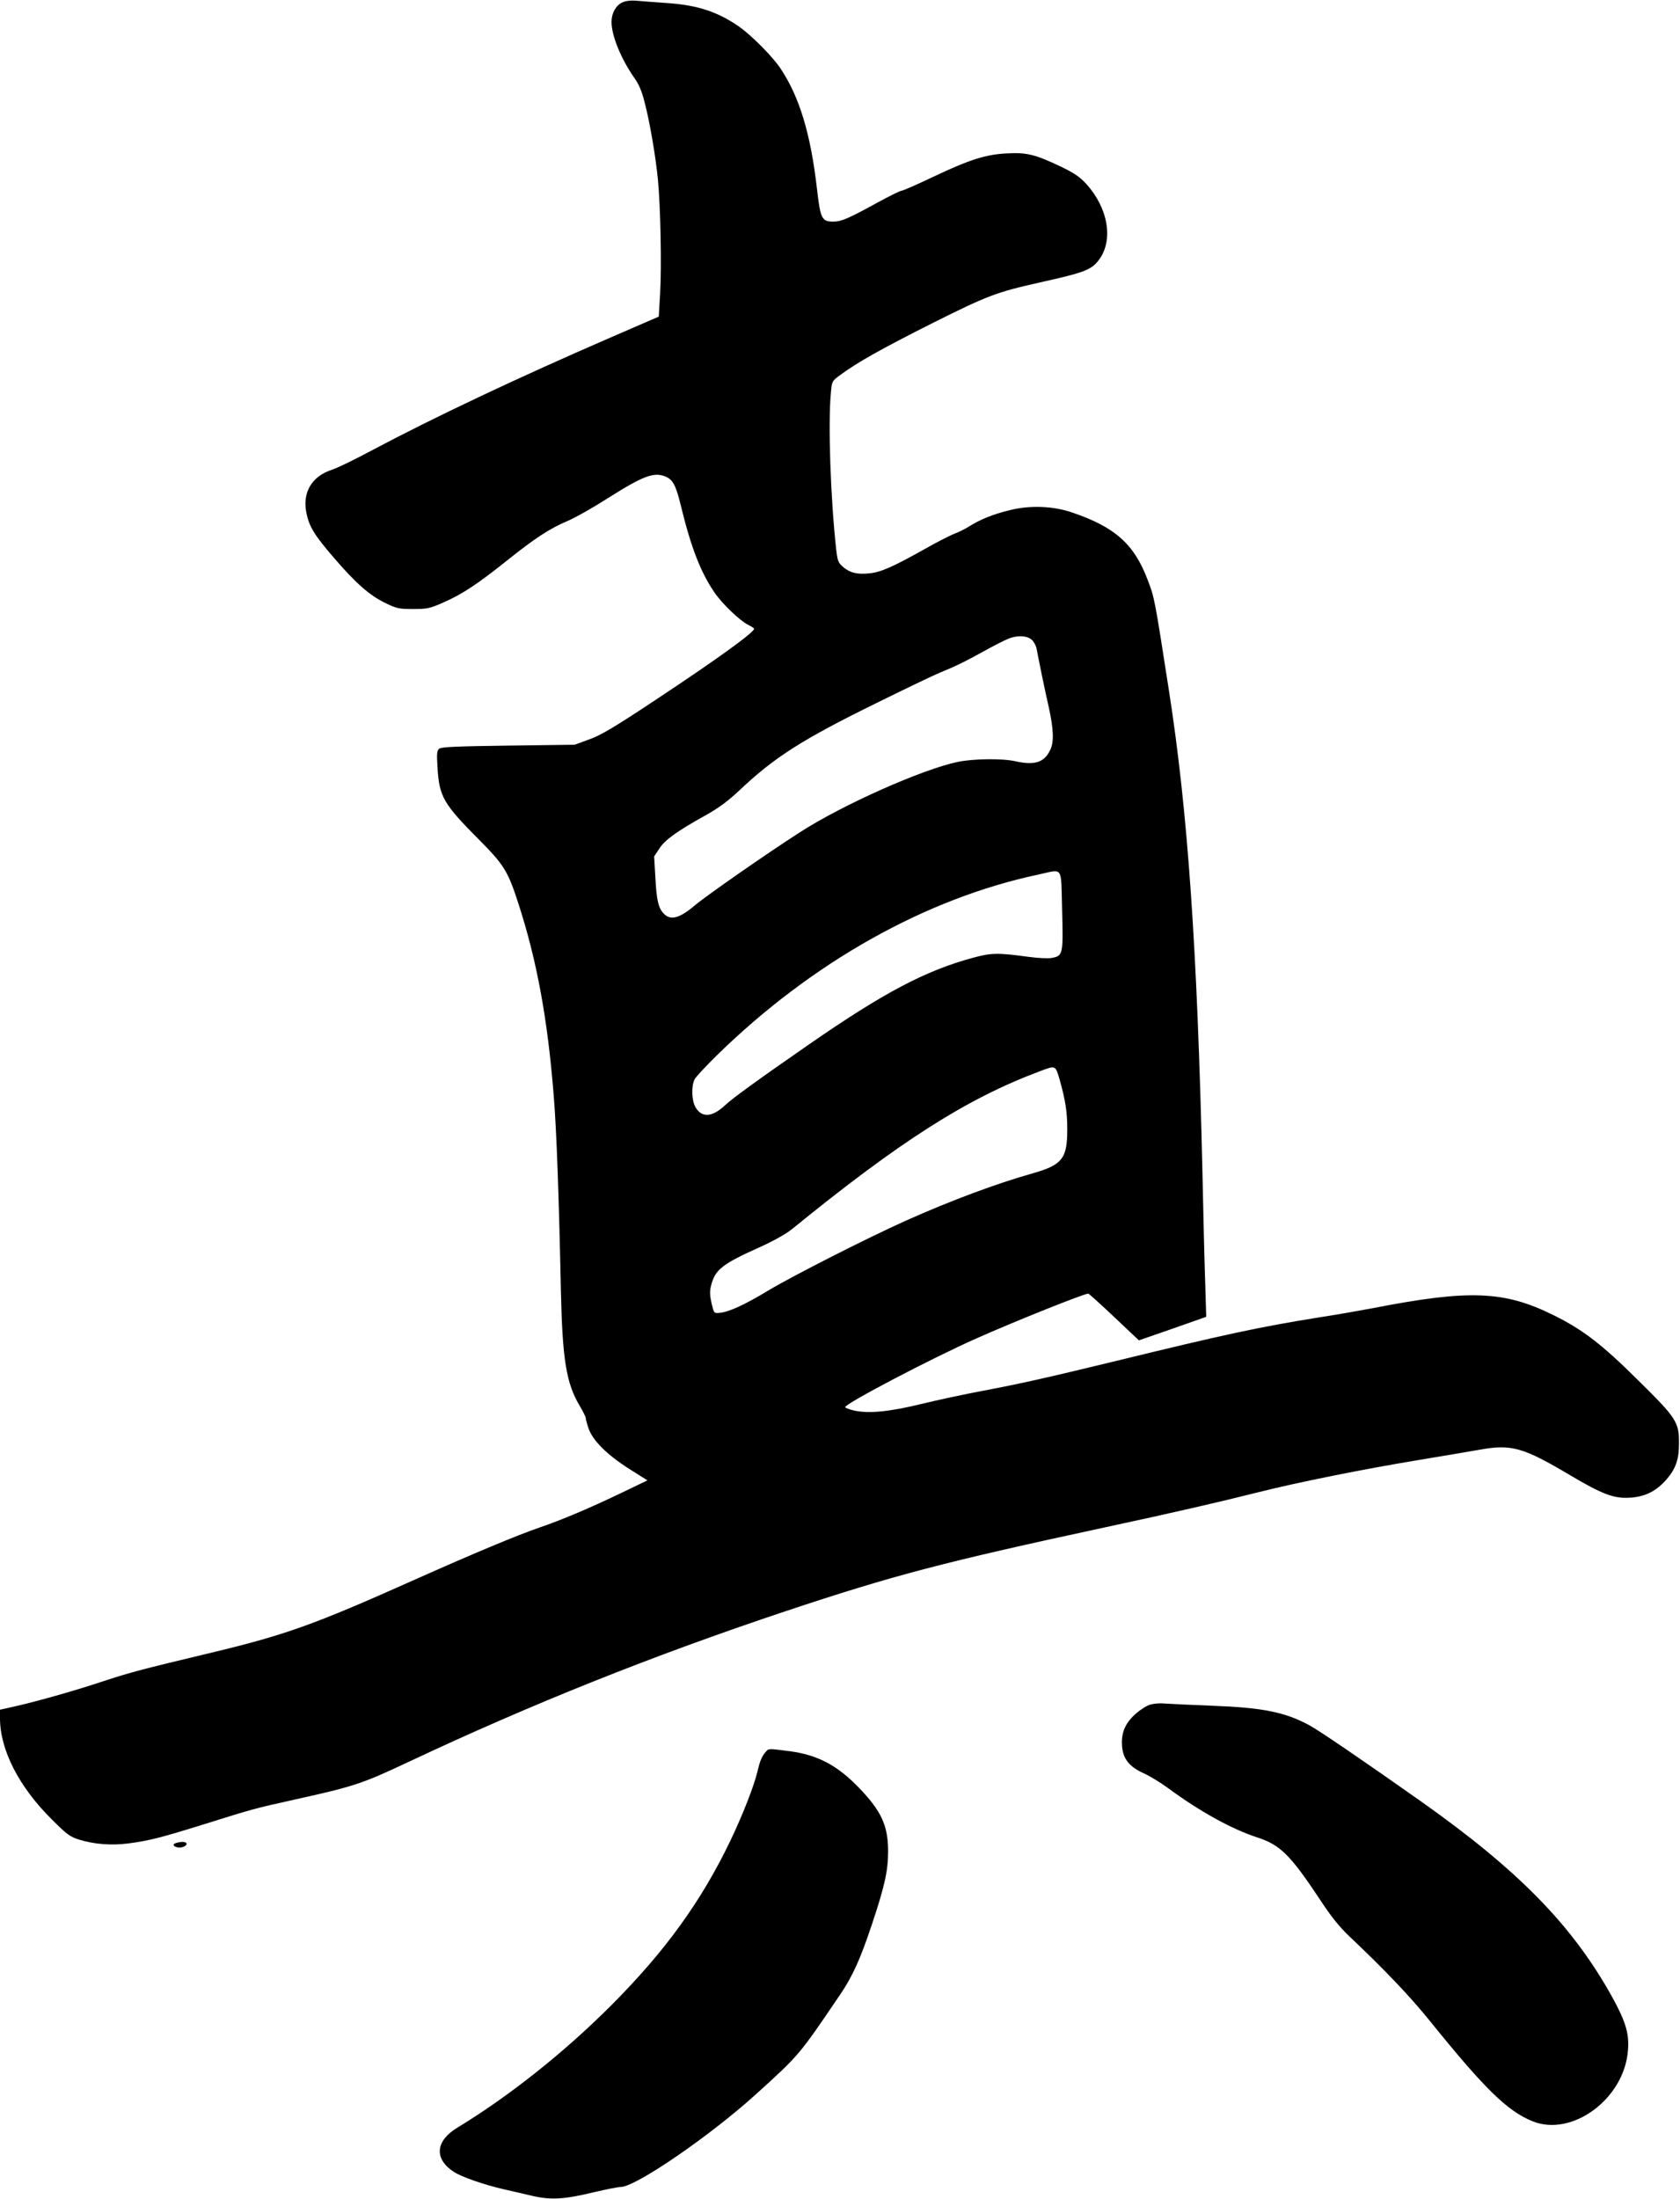  <svg version="1.0" xmlns="http://www.w3.org/2000/svg"
 width="978pt" height="1280pt" viewBox="0 0 978 1280"
 preserveAspectRatio="xMidYMid meet"><g transform="translate(0,1280) scale(0.1,-0.1)"
fill="#000000" stroke="none">
<path d="M3623 12786 c-38 -18 -63 -62 -63 -114 0 -79 54 -212 131 -323 29
-40 46 -81 63 -150 30 -116 63 -311 76 -444 15 -154 22 -504 13 -659 l-8 -139
-270 -117 c-545 -236 -1040 -470 -1403 -663 -97 -52 -200 -102 -229 -111 -119
-39 -174 -133 -149 -253 16 -79 47 -129 160 -260 126 -147 206 -217 295 -261
70 -34 81 -37 165 -37 84 0 98 3 179 39 108 47 201 109 372 246 159 127 246
184 348 227 43 18 146 76 229 129 211 134 274 158 342 130 44 -18 61 -51 92
-179 57 -234 113 -378 192 -494 46 -68 150 -167 199 -191 18 -9 33 -19 33 -22
0 -21 -214 -176 -575 -415 -240 -159 -317 -205 -385 -229 l-85 -31 -386 -5
c-303 -4 -389 -8 -402 -18 -14 -12 -15 -29 -10 -110 10 -170 34 -211 244 -422
143 -144 167 -183 227 -370 108 -333 171 -676 206 -1125 16 -195 30 -589 41
-1120 9 -411 31 -548 112 -682 18 -31 33 -61 33 -67 0 -7 7 -34 16 -60 24 -71
108 -154 235 -235 l108 -68 -158 -76 c-173 -83 -342 -155 -466 -197 -134 -46
-383 -150 -735 -307 -584 -261 -747 -320 -1200 -428 -390 -93 -455 -111 -602
-159 -158 -53 -376 -115 -510 -146 l-98 -22 0 -49 c0 -185 110 -400 303 -591
87 -87 105 -100 160 -117 89 -27 189 -34 287 -21 119 16 184 32 440 112 288
90 287 90 530 144 343 76 388 91 660 219 714 336 1422 619 2195 877 628 209
918 285 1860 488 396 85 660 146 895 205 222 56 605 133 920 185 135 22 297
50 361 61 188 34 255 15 531 -149 184 -109 252 -135 342 -130 87 4 150 34 208
96 61 66 82 122 82 217 1 127 -12 148 -237 370 -214 212 -321 294 -492 379
-288 143 -491 151 -1055 41 -69 -13 -210 -38 -315 -54 -349 -56 -551 -100
-1170 -251 -416 -101 -554 -132 -785 -176 -102 -19 -261 -53 -355 -76 -188
-46 -307 -57 -391 -39 -30 7 -54 16 -54 20 0 21 506 286 766 401 222 99 625
260 649 260 4 0 72 -61 151 -136 l144 -136 196 68 196 69 -6 200 c-4 110 -11
398 -16 640 -30 1305 -85 2101 -195 2805 -84 541 -84 542 -126 650 -78 204
-190 303 -438 387 -111 38 -247 43 -364 13 -96 -23 -174 -55 -238 -96 -23 -14
-59 -32 -81 -40 -22 -8 -101 -48 -175 -90 -178 -100 -255 -135 -319 -141 -72
-8 -114 2 -154 35 -30 26 -34 35 -42 103 -33 298 -48 736 -31 912 6 68 6 69
57 106 97 72 242 153 536 301 318 159 371 179 615 234 274 61 310 75 355 137
82 114 51 297 -75 437 -38 42 -70 64 -149 102 -149 71 -201 84 -315 77 -123
-6 -217 -36 -432 -138 -92 -44 -173 -79 -180 -79 -8 0 -73 -32 -144 -71 -166
-91 -208 -109 -253 -109 -68 0 -76 16 -96 191 -37 321 -102 535 -212 700 -46
70 -171 195 -244 246 -123 84 -235 121 -400 134 -69 5 -152 11 -185 14 -41 4
-70 1 -92 -9z m2390 -3717 c9 -12 19 -31 21 -43 18 -94 50 -250 71 -341 29
-131 32 -207 7 -254 -35 -70 -90 -87 -202 -62 -76 17 -244 15 -335 -4 -206
-43 -672 -250 -919 -410 -192 -123 -546 -370 -611 -425 -89 -76 -143 -90 -182
-47 -31 33 -41 79 -48 212 l-7 120 30 45 c32 51 105 103 271 195 75 42 129 82
195 144 205 194 367 297 801 510 176 87 340 165 365 175 85 34 155 68 255 124
54 30 120 64 145 74 57 23 118 18 143 -13z m170 -1566 c7 -258 5 -267 -60
-279 -21 -4 -81 -1 -133 6 -184 25 -218 24 -326 -5 -277 -75 -521 -204 -954
-504 -297 -206 -440 -309 -492 -357 -72 -67 -132 -71 -168 -11 -24 39 -27 125
-6 165 8 15 66 77 128 138 555 543 1218 915 1876 1054 144 31 128 55 135 -207z
m-15 -985 c35 -125 45 -190 45 -293 0 -169 -29 -206 -202 -255 -209 -59 -473
-157 -737 -275 -227 -102 -658 -321 -800 -406 -140 -85 -233 -127 -286 -131
-32 -3 -32 -2 -46 57 -10 46 -11 70 -2 104 23 90 65 124 280 220 82 37 157 79
190 106 630 513 1019 761 1445 920 90 34 89 35 113 -47z"/>
<path d="M6697 2878 c-20 -5 -59 -30 -86 -54 -62 -55 -85 -112 -79 -188 6 -75
42 -120 126 -158 36 -16 99 -55 140 -85 184 -136 372 -240 520 -288 135 -44
193 -101 368 -365 62 -95 112 -157 168 -210 210 -199 353 -349 471 -495 318
-394 449 -522 595 -582 231 -95 536 130 557 412 8 98 -13 167 -91 309 -231
417 -543 737 -1116 1142 -333 235 -584 406 -645 440 -143 78 -273 104 -565
115 -129 5 -255 11 -280 13 -25 3 -62 0 -83 -6z"/>
<path d="M4458 2603 c-23 -27 -34 -52 -48 -113 -20 -84 -85 -251 -156 -400
-171 -357 -382 -649 -699 -966 -271 -271 -590 -525 -893 -709 -127 -77 -136
-180 -22 -256 44 -30 181 -77 295 -103 39 -9 111 -25 160 -37 111 -26 188 -22
365 21 69 16 138 30 154 30 86 0 519 297 786 539 255 231 251 227 491 581 72
106 117 206 182 400 77 230 97 320 97 434 0 149 -39 234 -169 369 -125 130
-239 191 -400 213 -133 17 -125 17 -143 -3z"/>
<path d="M1028 2073 c-25 -6 -22 -20 4 -26 25 -7 61 10 53 24 -6 9 -27 10 -57
2z"/>
</g>
</svg>
